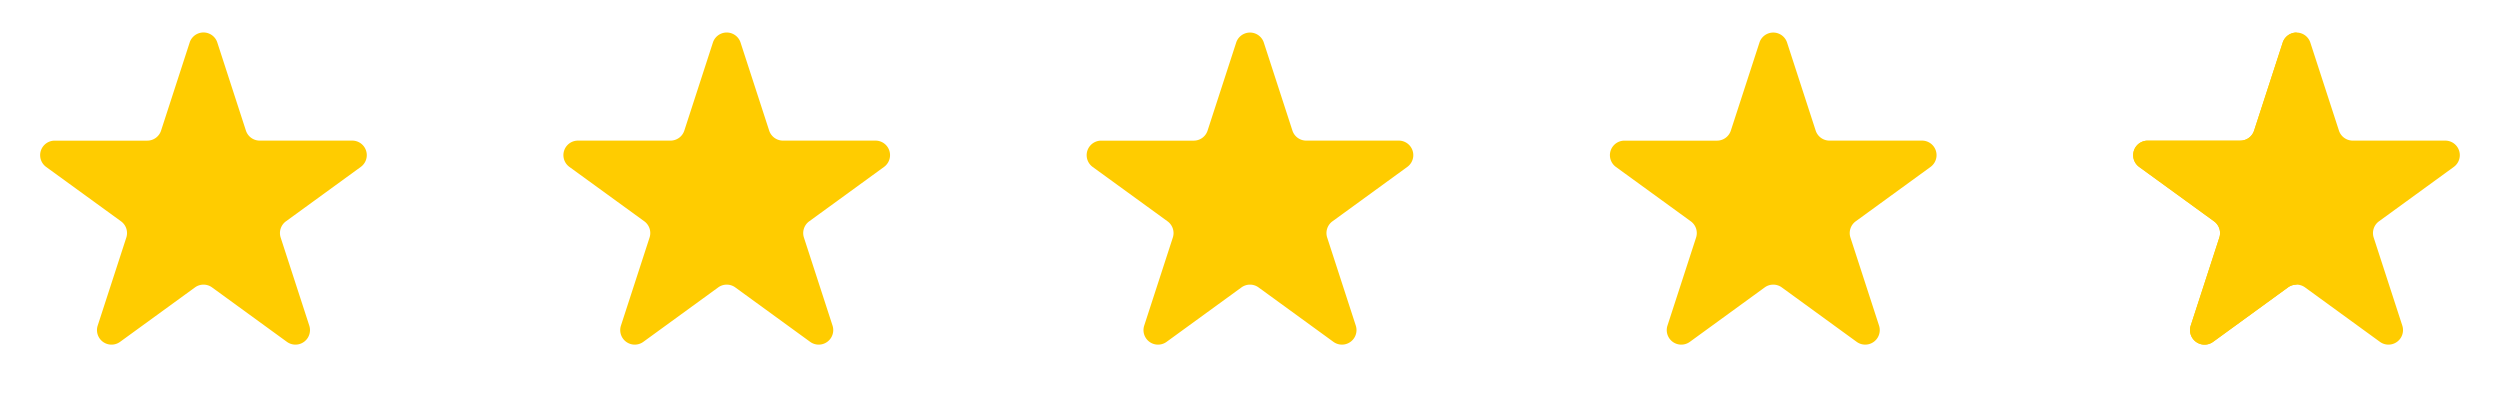 <svg xmlns="http://www.w3.org/2000/svg" width="86" height="14" fill="none"><path fill="#FC0" d="M6.524 1.464a.5.5 0 0 1 .952 0l.983 3.027a.5.5 0 0 0 .476.346h3.184a.5.5 0 0 1 .293.904L9.837 7.613a.5.5 0 0 0-.182.559l.984 3.028a.5.5 0 0 1-.77.559L7.295 9.887a.5.5 0 0 0-.588 0L4.13 11.76a.5.5 0 0 1-.769-.56l.984-3.027a.5.5 0 0 0-.182-.56l-2.575-1.87a.5.5 0 0 1 .293-.905h3.184a.5.5 0 0 0 .476-.346l.983-3.027ZM24.524 1.464a.5.5 0 0 1 .951 0l.984 3.027a.5.5 0 0 0 .476.346h3.184a.5.5 0 0 1 .293.904l-2.575 1.872a.5.5 0 0 0-.182.559l.984 3.028a.5.5 0 0 1-.77.559l-2.575-1.872a.5.5 0 0 0-.588 0l-2.575 1.872a.5.5 0 0 1-.77-.56l.984-3.027a.5.5 0 0 0-.182-.56l-2.575-1.87a.5.5 0 0 1 .293-.905h3.184a.5.5 0 0 0 .476-.346l.983-3.027ZM42.525 1.464a.5.5 0 0 1 .95 0l.984 3.027a.5.5 0 0 0 .476.346h3.184a.5.5 0 0 1 .293.904l-2.575 1.872a.5.5 0 0 0-.182.559l.984 3.028a.5.5 0 0 1-.77.559l-2.575-1.872a.5.5 0 0 0-.588 0L40.13 11.76a.5.5 0 0 1-.769-.56l.984-3.027a.5.5 0 0 0-.182-.56l-2.575-1.87a.5.5 0 0 1 .293-.905h3.184a.5.5 0 0 0 .476-.346l.984-3.027ZM60.525 1.464a.5.5 0 0 1 .95 0l.984 3.027a.5.5 0 0 0 .476.346h3.184a.5.5 0 0 1 .293.904l-2.575 1.872a.5.5 0 0 0-.182.559l.984 3.028a.5.5 0 0 1-.77.559l-2.575-1.872a.5.5 0 0 0-.588 0L58.13 11.76a.5.5 0 0 1-.769-.56l.984-3.027a.5.5 0 0 0-.182-.56l-2.575-1.87a.5.5 0 0 1 .293-.905h3.184a.5.5 0 0 0 .476-.346l.984-3.027Z"/><path fill="#FC0" d="M78.525 1.464a.5.5 0 0 1 .95 0l.984 3.027a.5.5 0 0 0 .476.346h3.184a.5.5 0 0 1 .293.904l-2.575 1.872a.5.5 0 0 0-.182.559l.984 3.028a.5.5 0 0 1-.77.559l-2.575-1.872a.5.5 0 0 0-.588 0L76.13 11.76a.5.5 0 0 1-.769-.56l.984-3.027a.5.5 0 0 0-.182-.56l-2.575-1.87a.5.5 0 0 1 .293-.905h3.184a.5.5 0 0 0 .476-.346l.984-3.027Z"/><g clip-path="url(#a)"><path fill="#FC0" d="M78.525 1.464a.5.5 0 0 1 .95 0l.984 3.027a.5.5 0 0 0 .476.346h3.184a.5.5 0 0 1 .293.904l-2.575 1.872a.5.5 0 0 0-.182.559l.984 3.028a.5.5 0 0 1-.77.559l-2.575-1.872a.5.5 0 0 0-.588 0L76.13 11.76a.5.5 0 0 1-.769-.56l.984-3.027a.5.5 0 0 0-.182-.56l-2.575-1.87a.5.5 0 0 1 .293-.905h3.184a.5.5 0 0 0 .476-.346l.984-3.027Z"/></g><defs><clipPath id="a"><path fill="#fff" d="M72 0h7v14h-7z"/></clipPath></defs></svg>